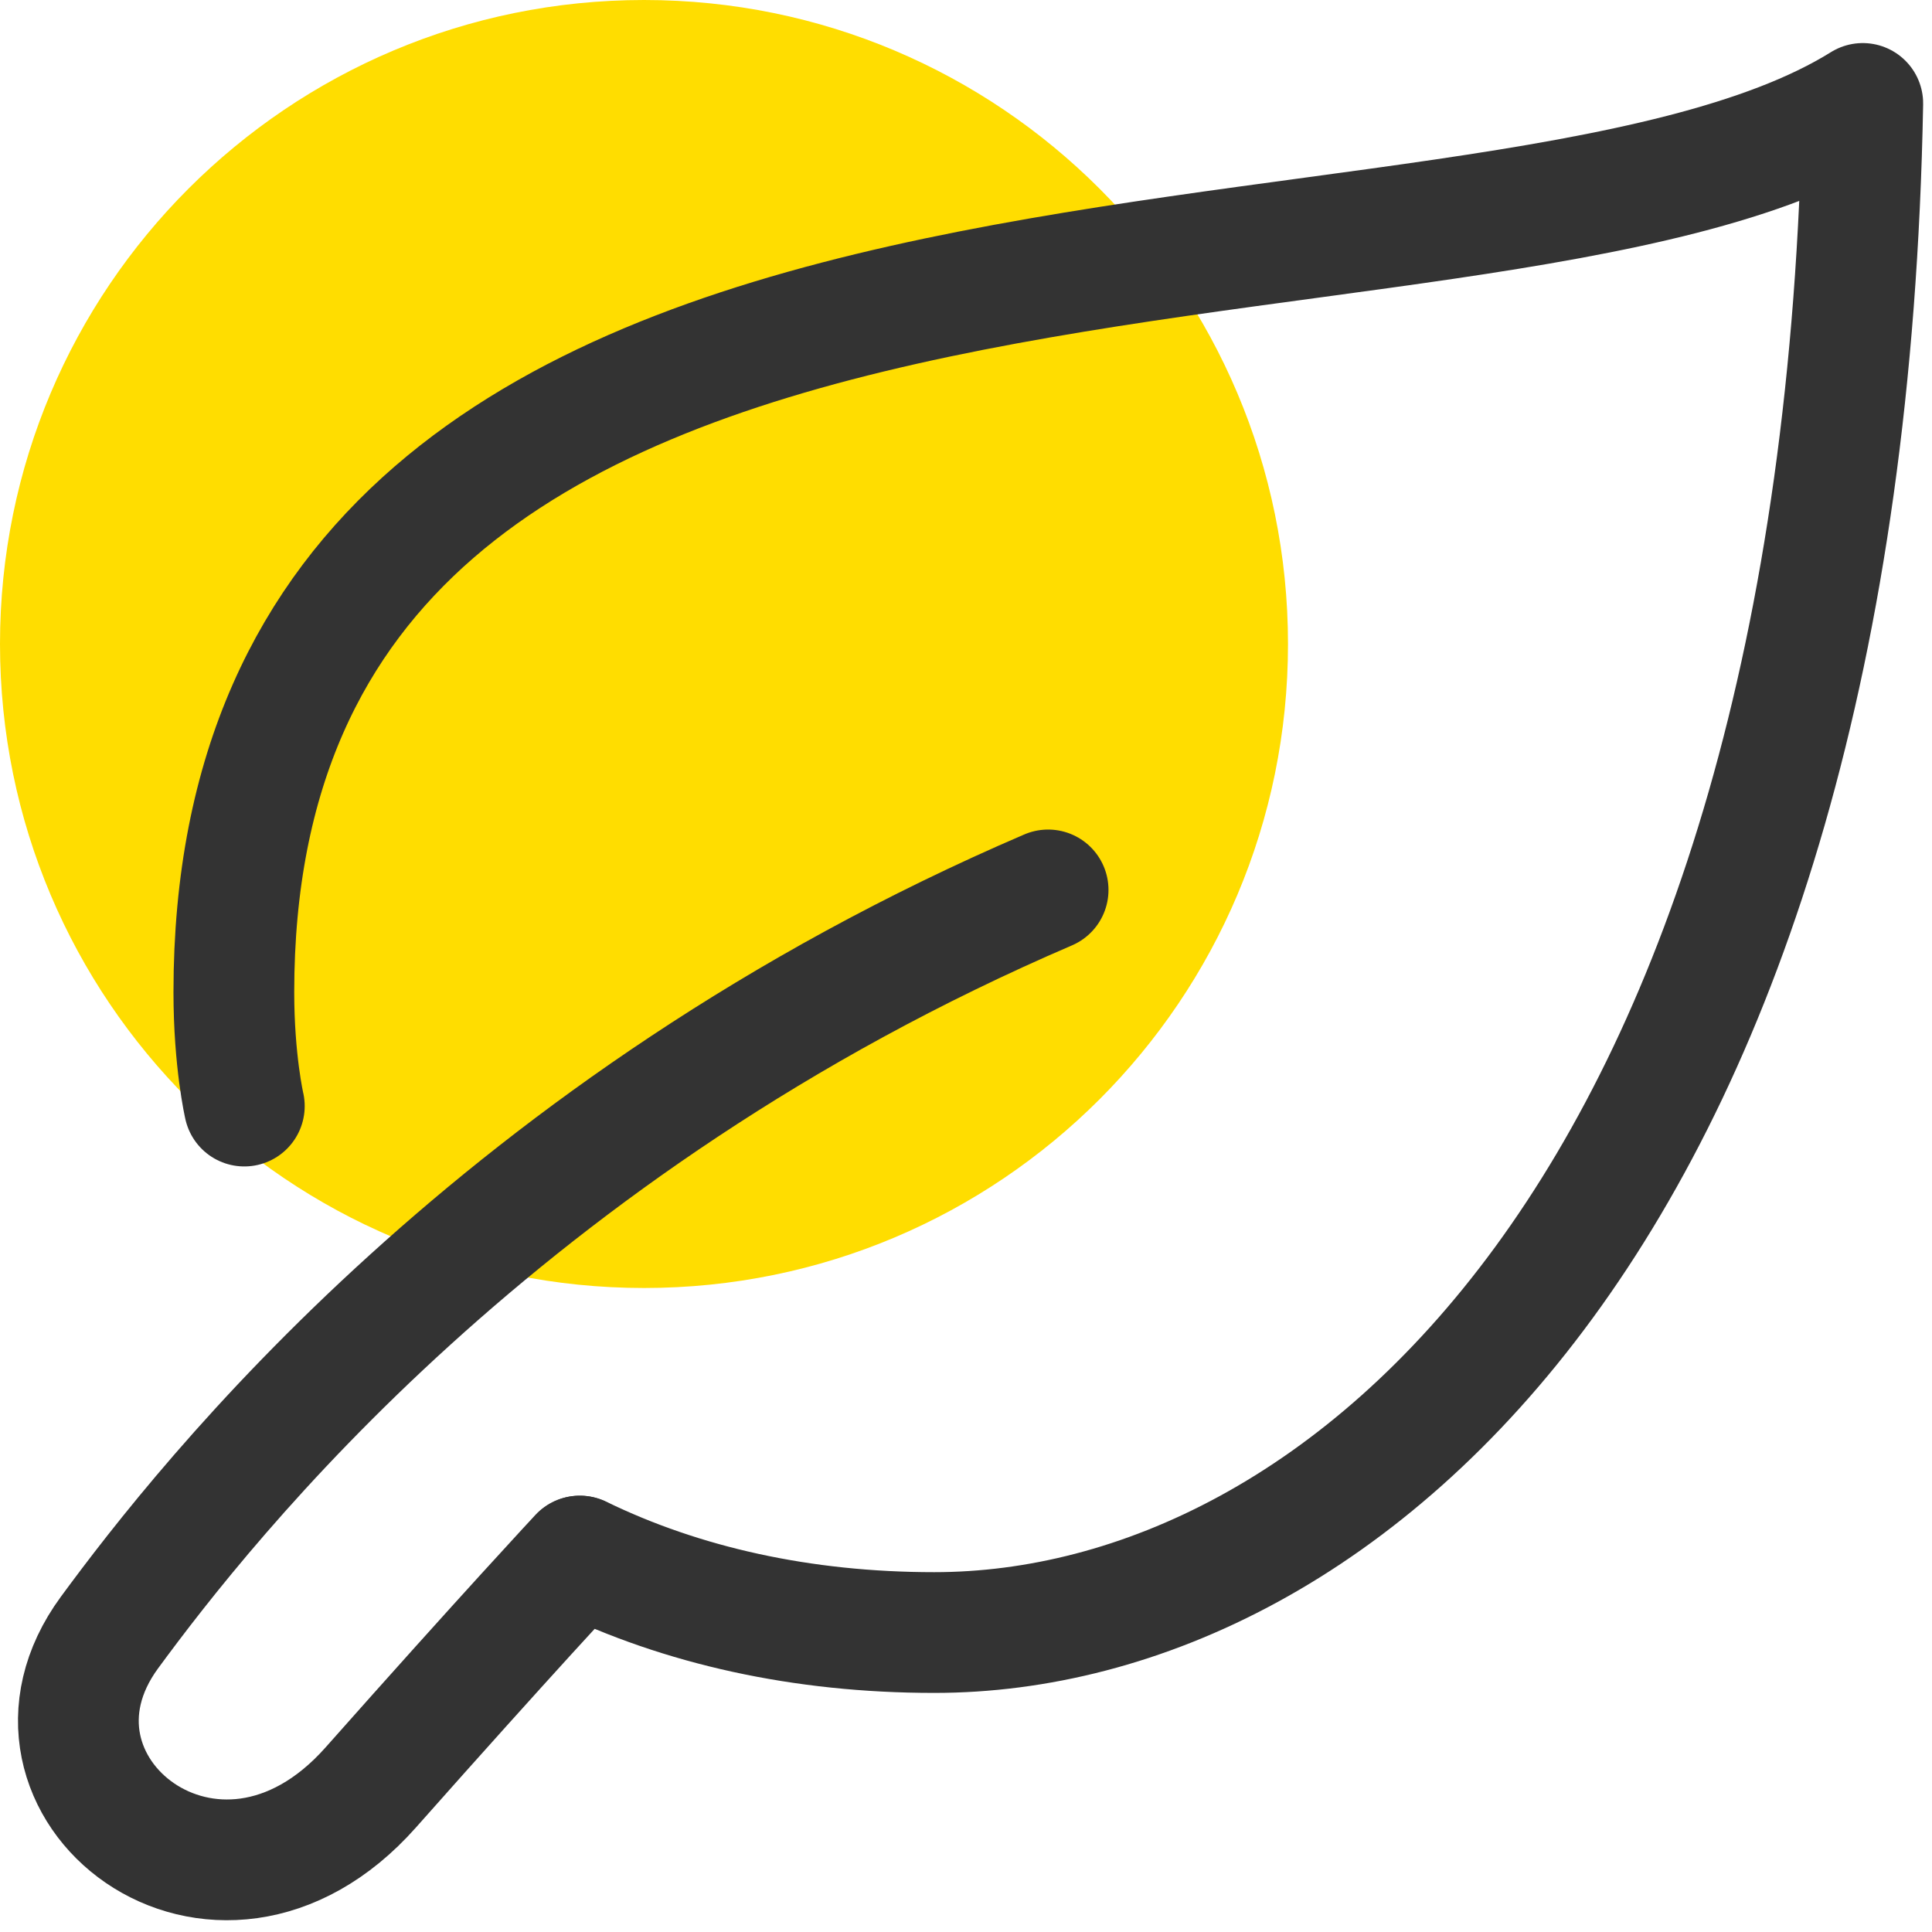 <?xml version="1.0" encoding="UTF-8"?><svg id="Ebene_1" xmlns="http://www.w3.org/2000/svg" width="48" height="48" viewBox="0 0 48 48"><defs><style>.cls-1{fill:none;stroke:#333;stroke-linecap:round;stroke-linejoin:round;stroke-width:3px;}.cls-2{fill:#fd0;stroke-width:0px;}</style></defs><path class="cls-2" d="m16,32c8.84,0,16-7.16,16-16S24.84,0,16,0,0,7.16,0,16s7.16,16,16,16Z"/><path class="cls-1" d="m6.07,27.48s-.26-1.12-.26-2.83C5.81,2.57,36.67,8.56,46.28,2.57c-.5,27.46-12.93,37.99-23.07,37.99-3.29,0-6.27-.67-8.8-1.9"/><path class="cls-1" d="m26.04,22.11c-13.58,5.83-20.91,15.17-23.32,18.45-2.81,3.83,2.66,8.17,6.49,3.85,3.36-3.79,5.19-5.75,5.19-5.75"/></svg>